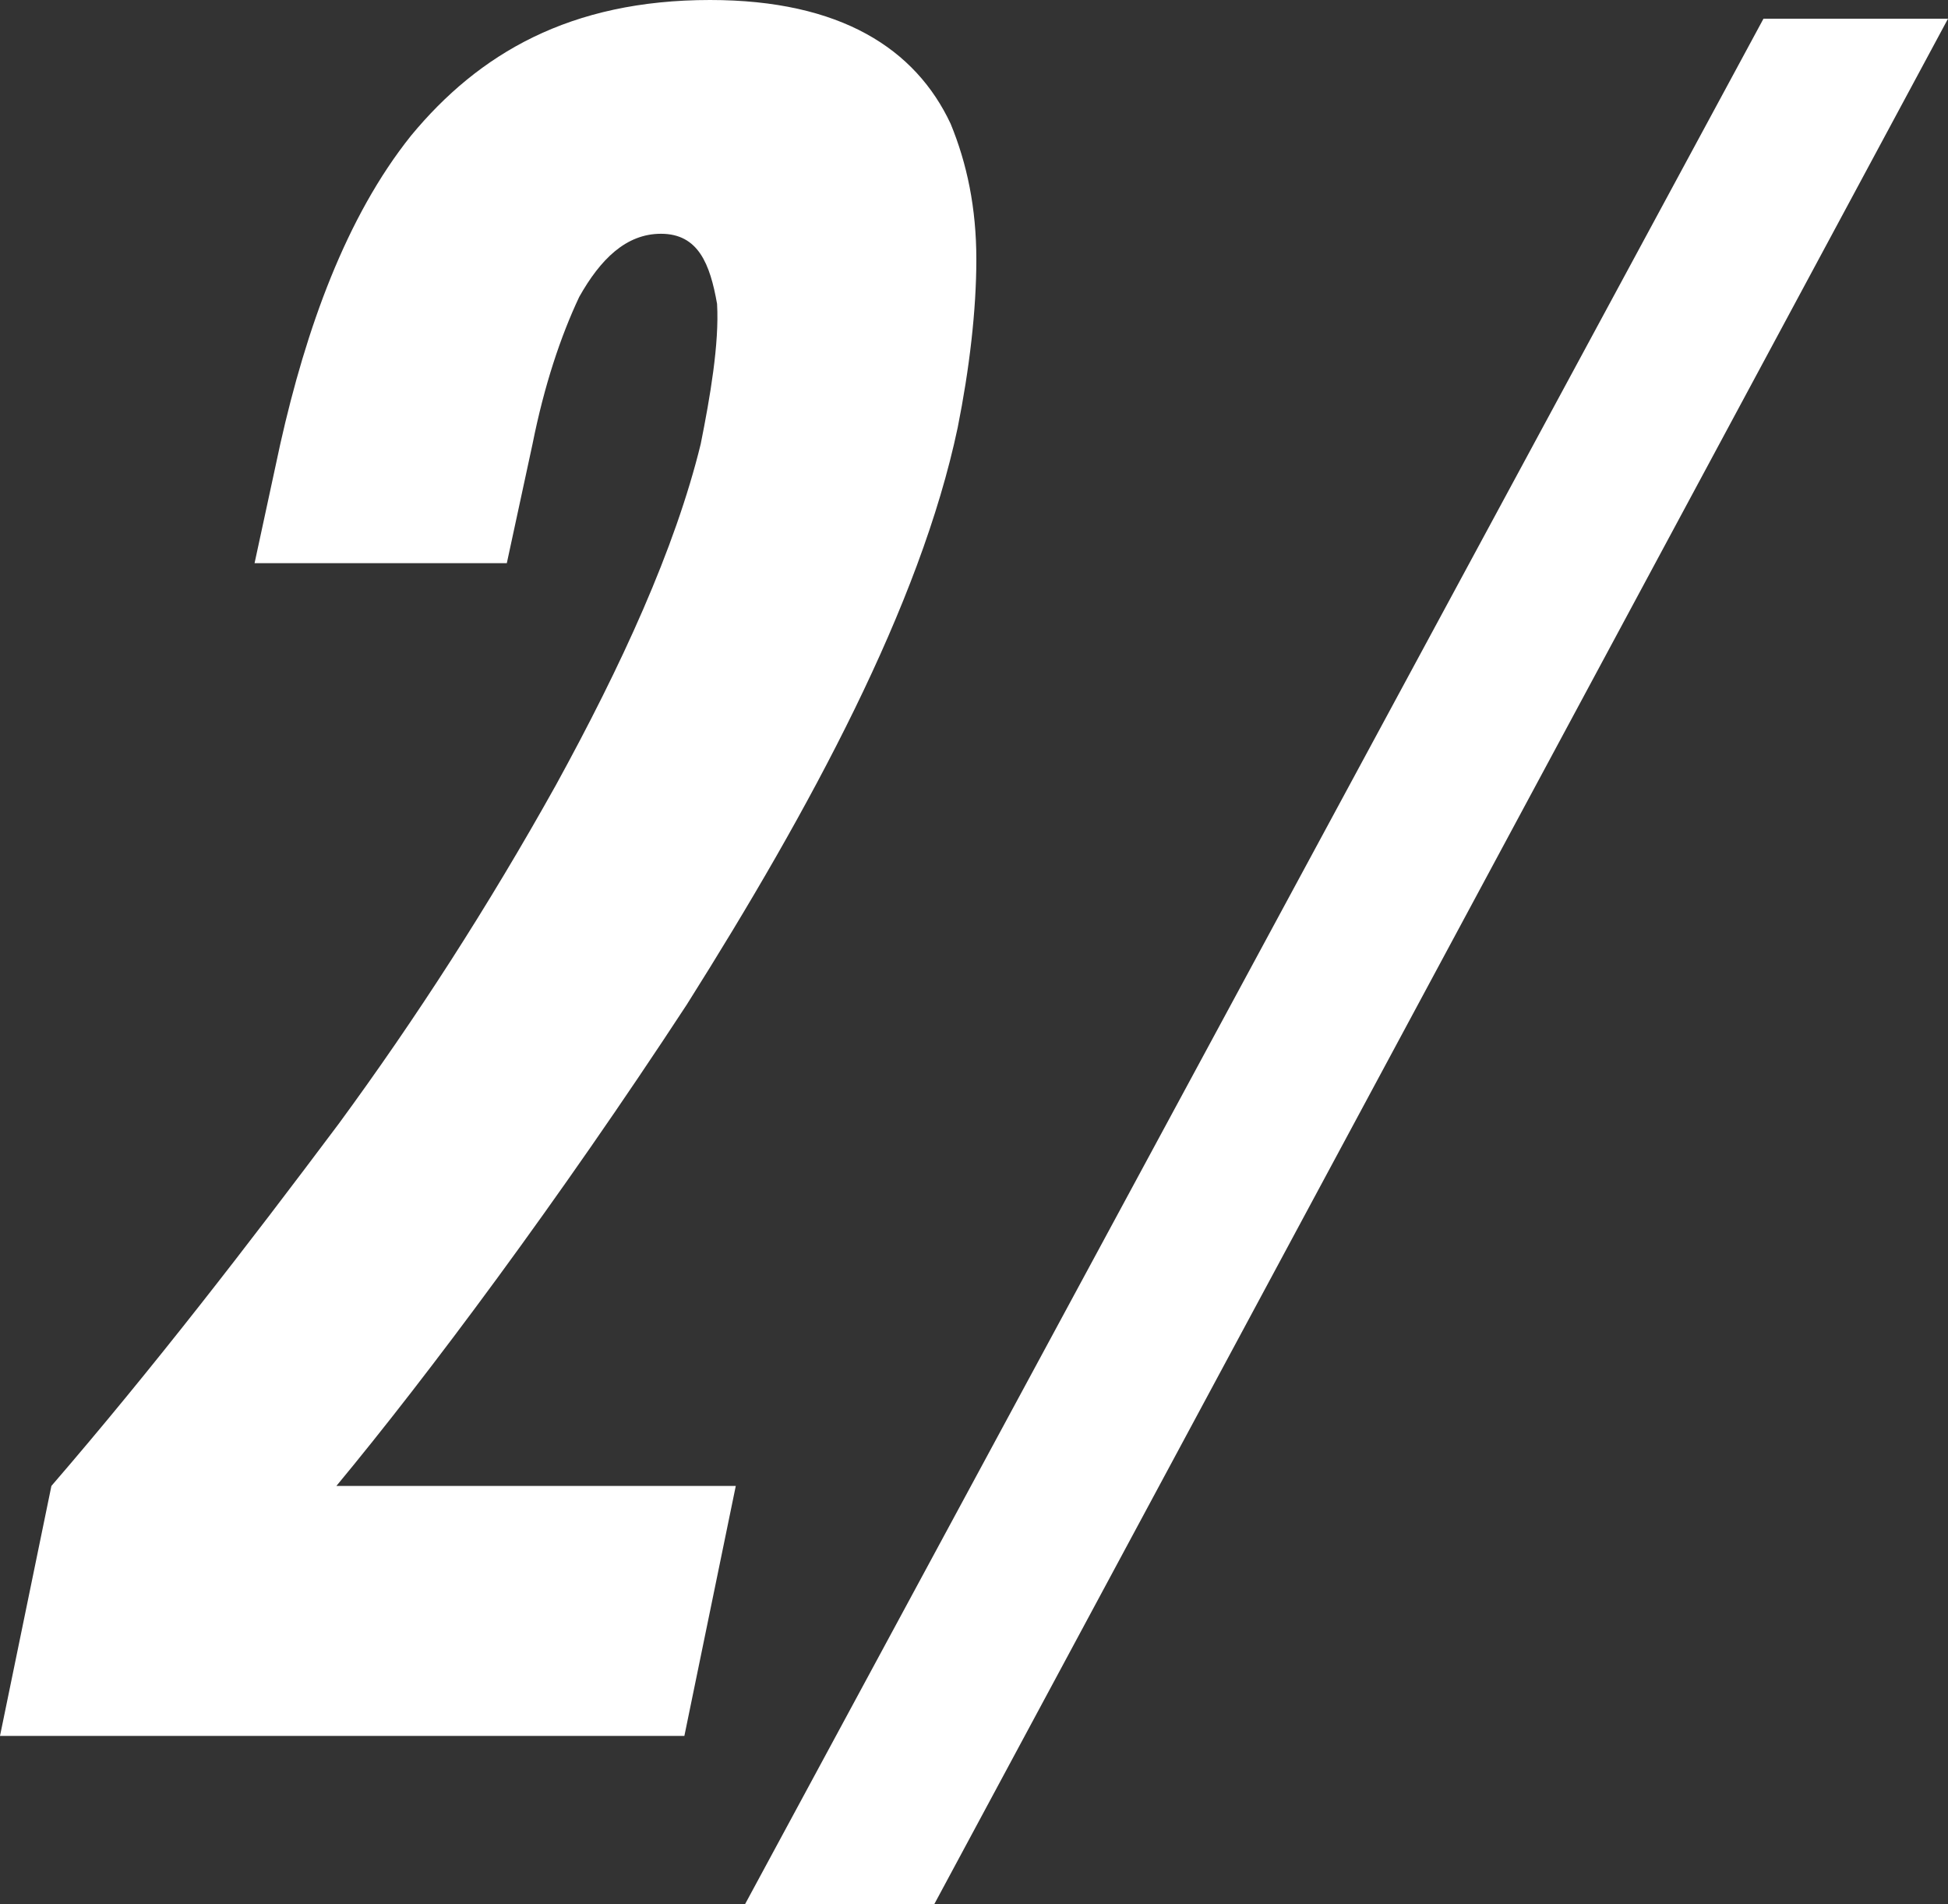 <?xml version="1.0" encoding="UTF-8"?>
<svg id="Layer_2" xmlns="http://www.w3.org/2000/svg" viewBox="0 0 262.21 256.24">
  <rect x="0" y="0" width="262.21" height="256.24" fill="#333333" stroke="none"/>
  <defs>
    <style>
      .cls-1 {
        fill: #fff;
      }
    </style>
  </defs>
  <g id="Layer_1-2" data-name="Layer_1">
    <g>
      <path class="cls-1" d="M34.27,75.77l3.46-16.03c3.46-15.41,8.8-30.5,17.61-41.5C64.45,7.23,76.71,0,95.58,0c17.61,0,27.67,6.6,32.38,16.66,2.2,5.34,3.46,11.32,3.46,18.24s-.94,14.78-2.51,22.64c-5.03,23.9-19.81,51.25-36.47,77.66-17.29,26.41-34.9,49.99-47.16,64.77h53.76l-6.92,33.64H0l6.92-33.64c13.83-16.03,26.41-32.38,38.67-48.73,10.38-14.15,20.12-29.24,29.24-45.59,8.8-16.03,16.03-31.76,19.49-45.9,1.26-6.29,2.51-13.52,2.2-18.86-.94-5.34-2.51-9.43-7.55-9.43-4.72,0-8.17,3.46-11,8.49-2.52,5.34-4.72,11.95-6.29,19.81l-3.46,16.03h-33.96Z"/>
      <path class="cls-1" d="M237.37,2.52h24.84l-136.45,253.73h-25.47L237.37,2.52Z"/>
    </g>
  </g>
</svg>